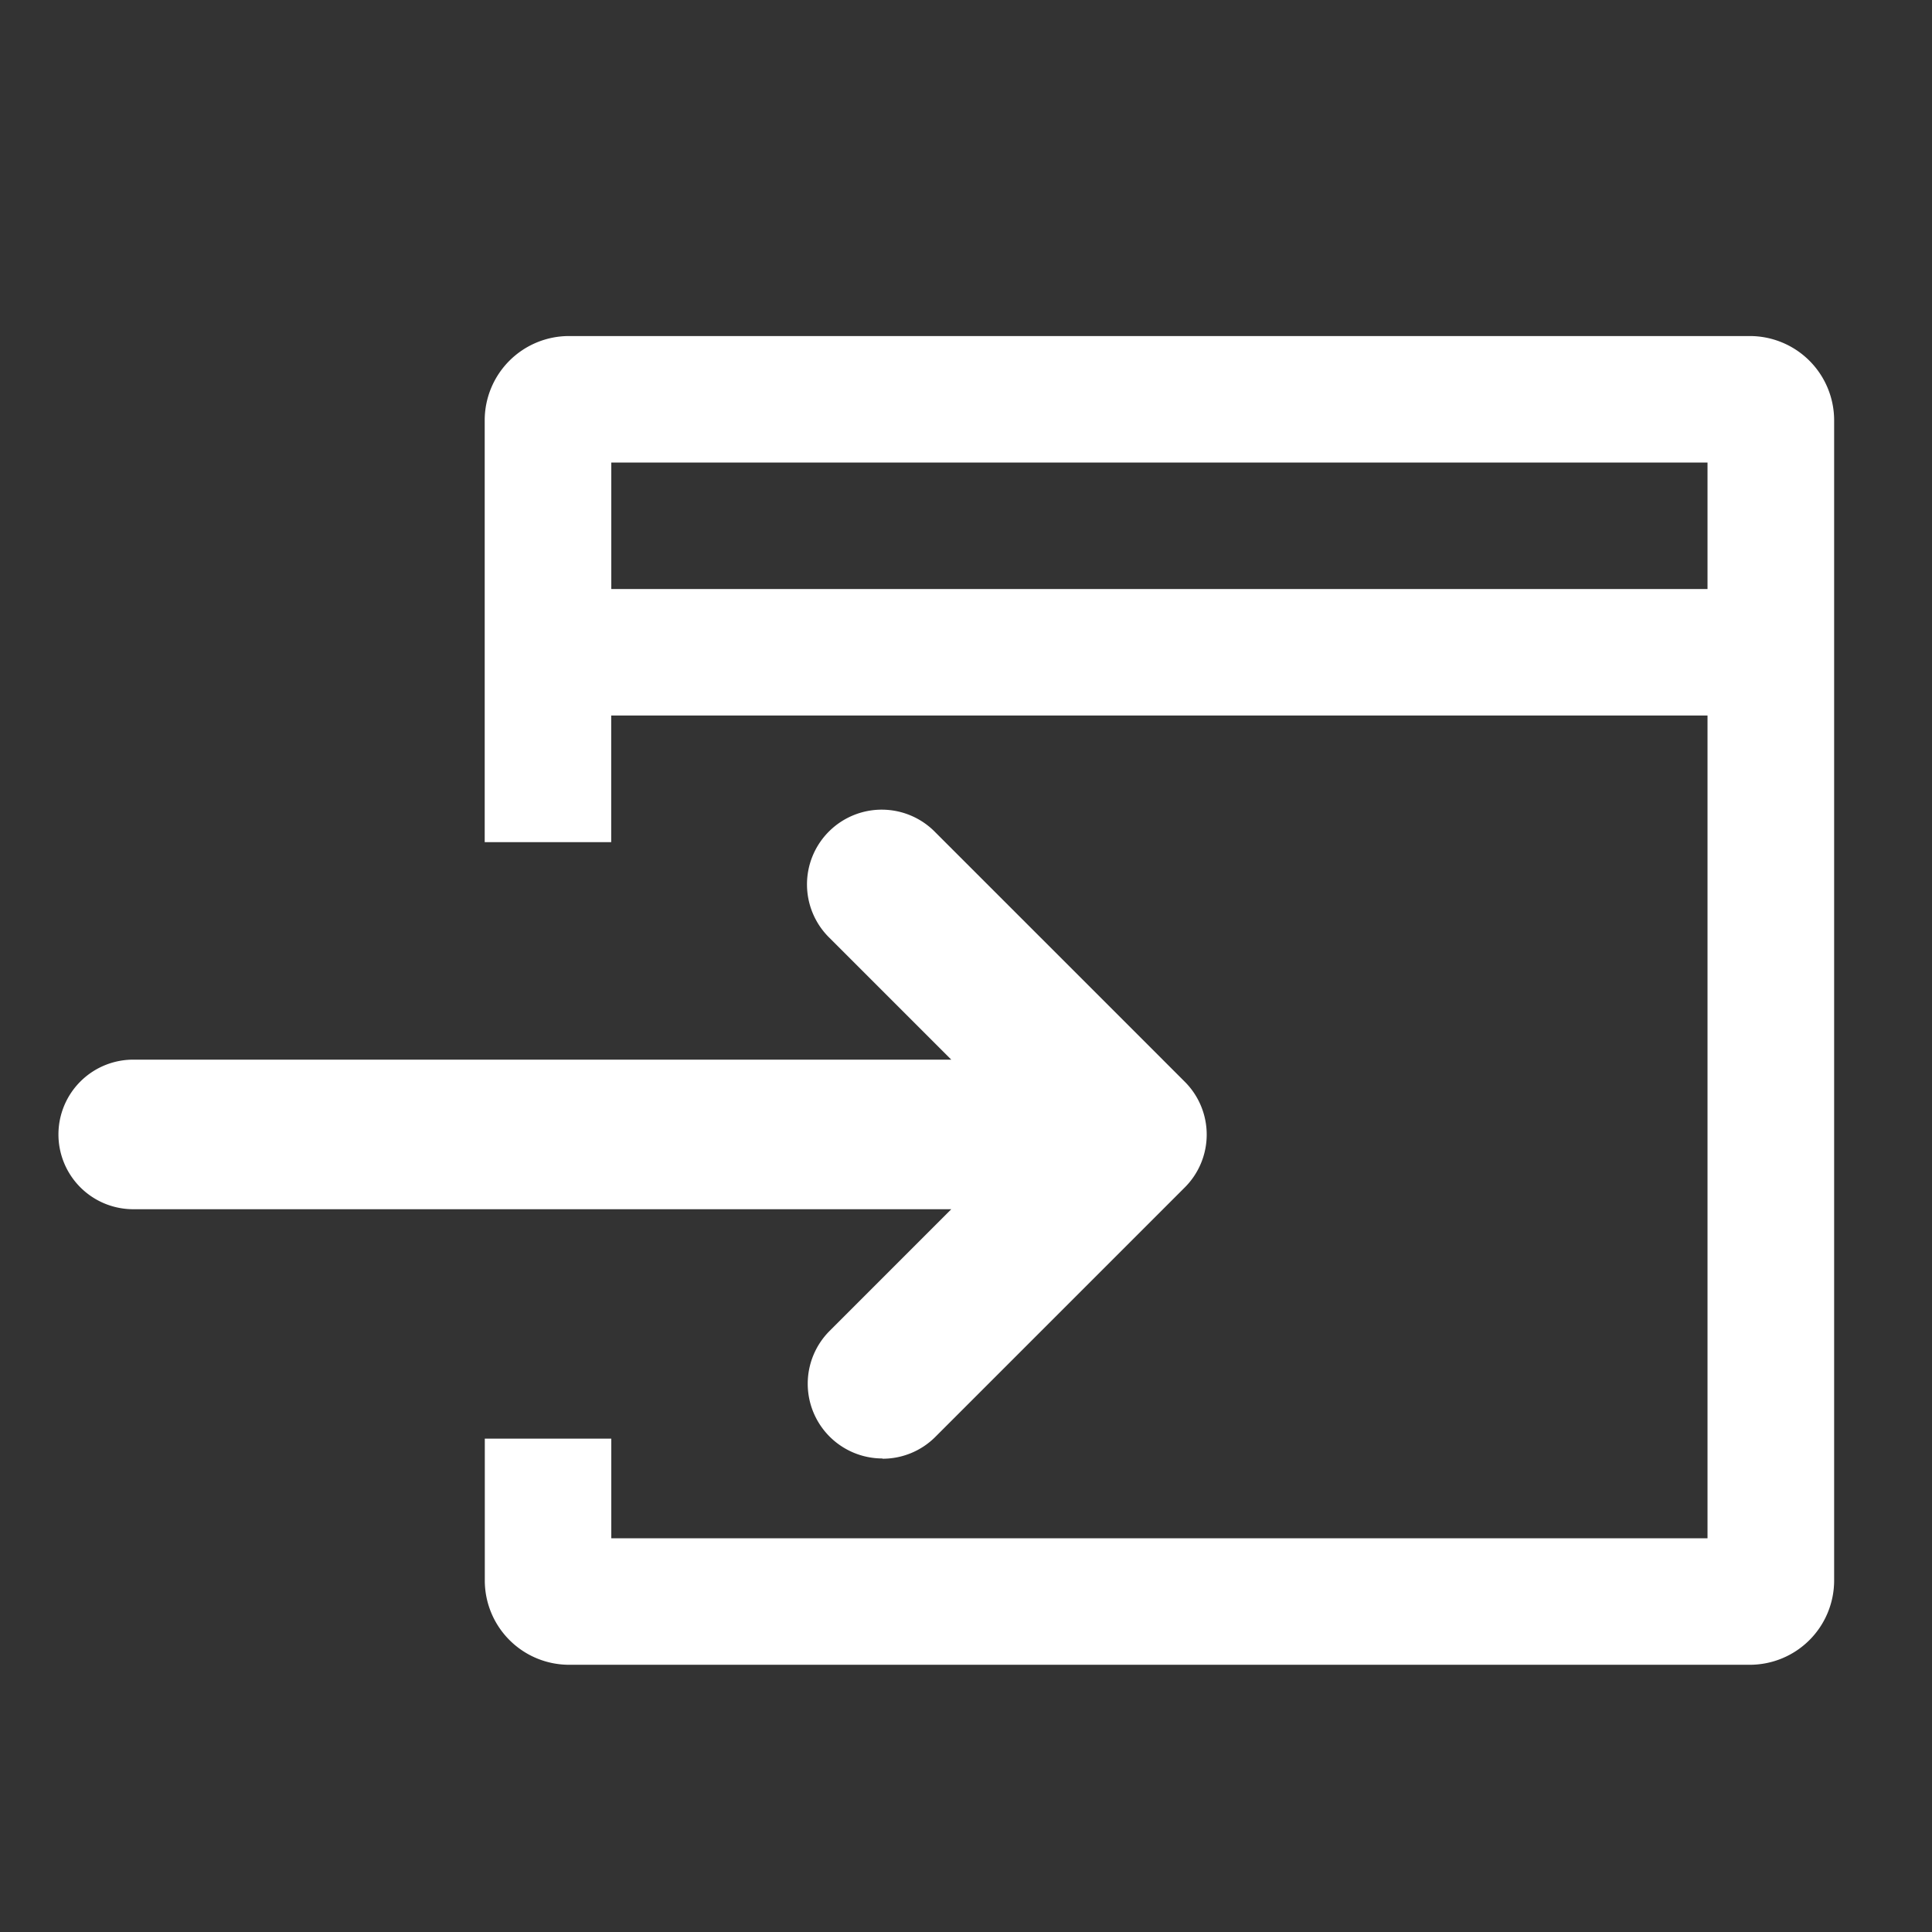 <svg id="Capa_1" data-name="Capa 1" xmlns="http://www.w3.org/2000/svg" viewBox="0 0 612 612"><rect x="0" y="0" width="612" height="612" fill="#333333" stroke="none"/><title>170721_Icons</title><path fill="#ffffff" d="M279.56,462.08a23.6,23.6,0,0,0,16.74-6.93l79-79a23.65,23.65,0,0,0,0-33.49l-79-79a23.68,23.68,0,1,0-33.49,33.48l38.53,38.53H42.69a23.69,23.69,0,1,0,0,47.37H301.34l-38.52,38.53a23.67,23.67,0,0,0,16.74,40.43ZM554.25,106.45h-374a26.71,26.71,0,0,0-26.71,26.71v133.6h40.07V226.66H540.89V487.28H193.64V455.72H153.57v44.92a26.71,26.71,0,0,0,26.71,26.71h374A26.71,26.71,0,0,0,581,500.64V133.17A26.71,26.71,0,0,0,554.25,106.45Zm-13.36,80.14H193.64V146.52H540.89Z"/></svg>